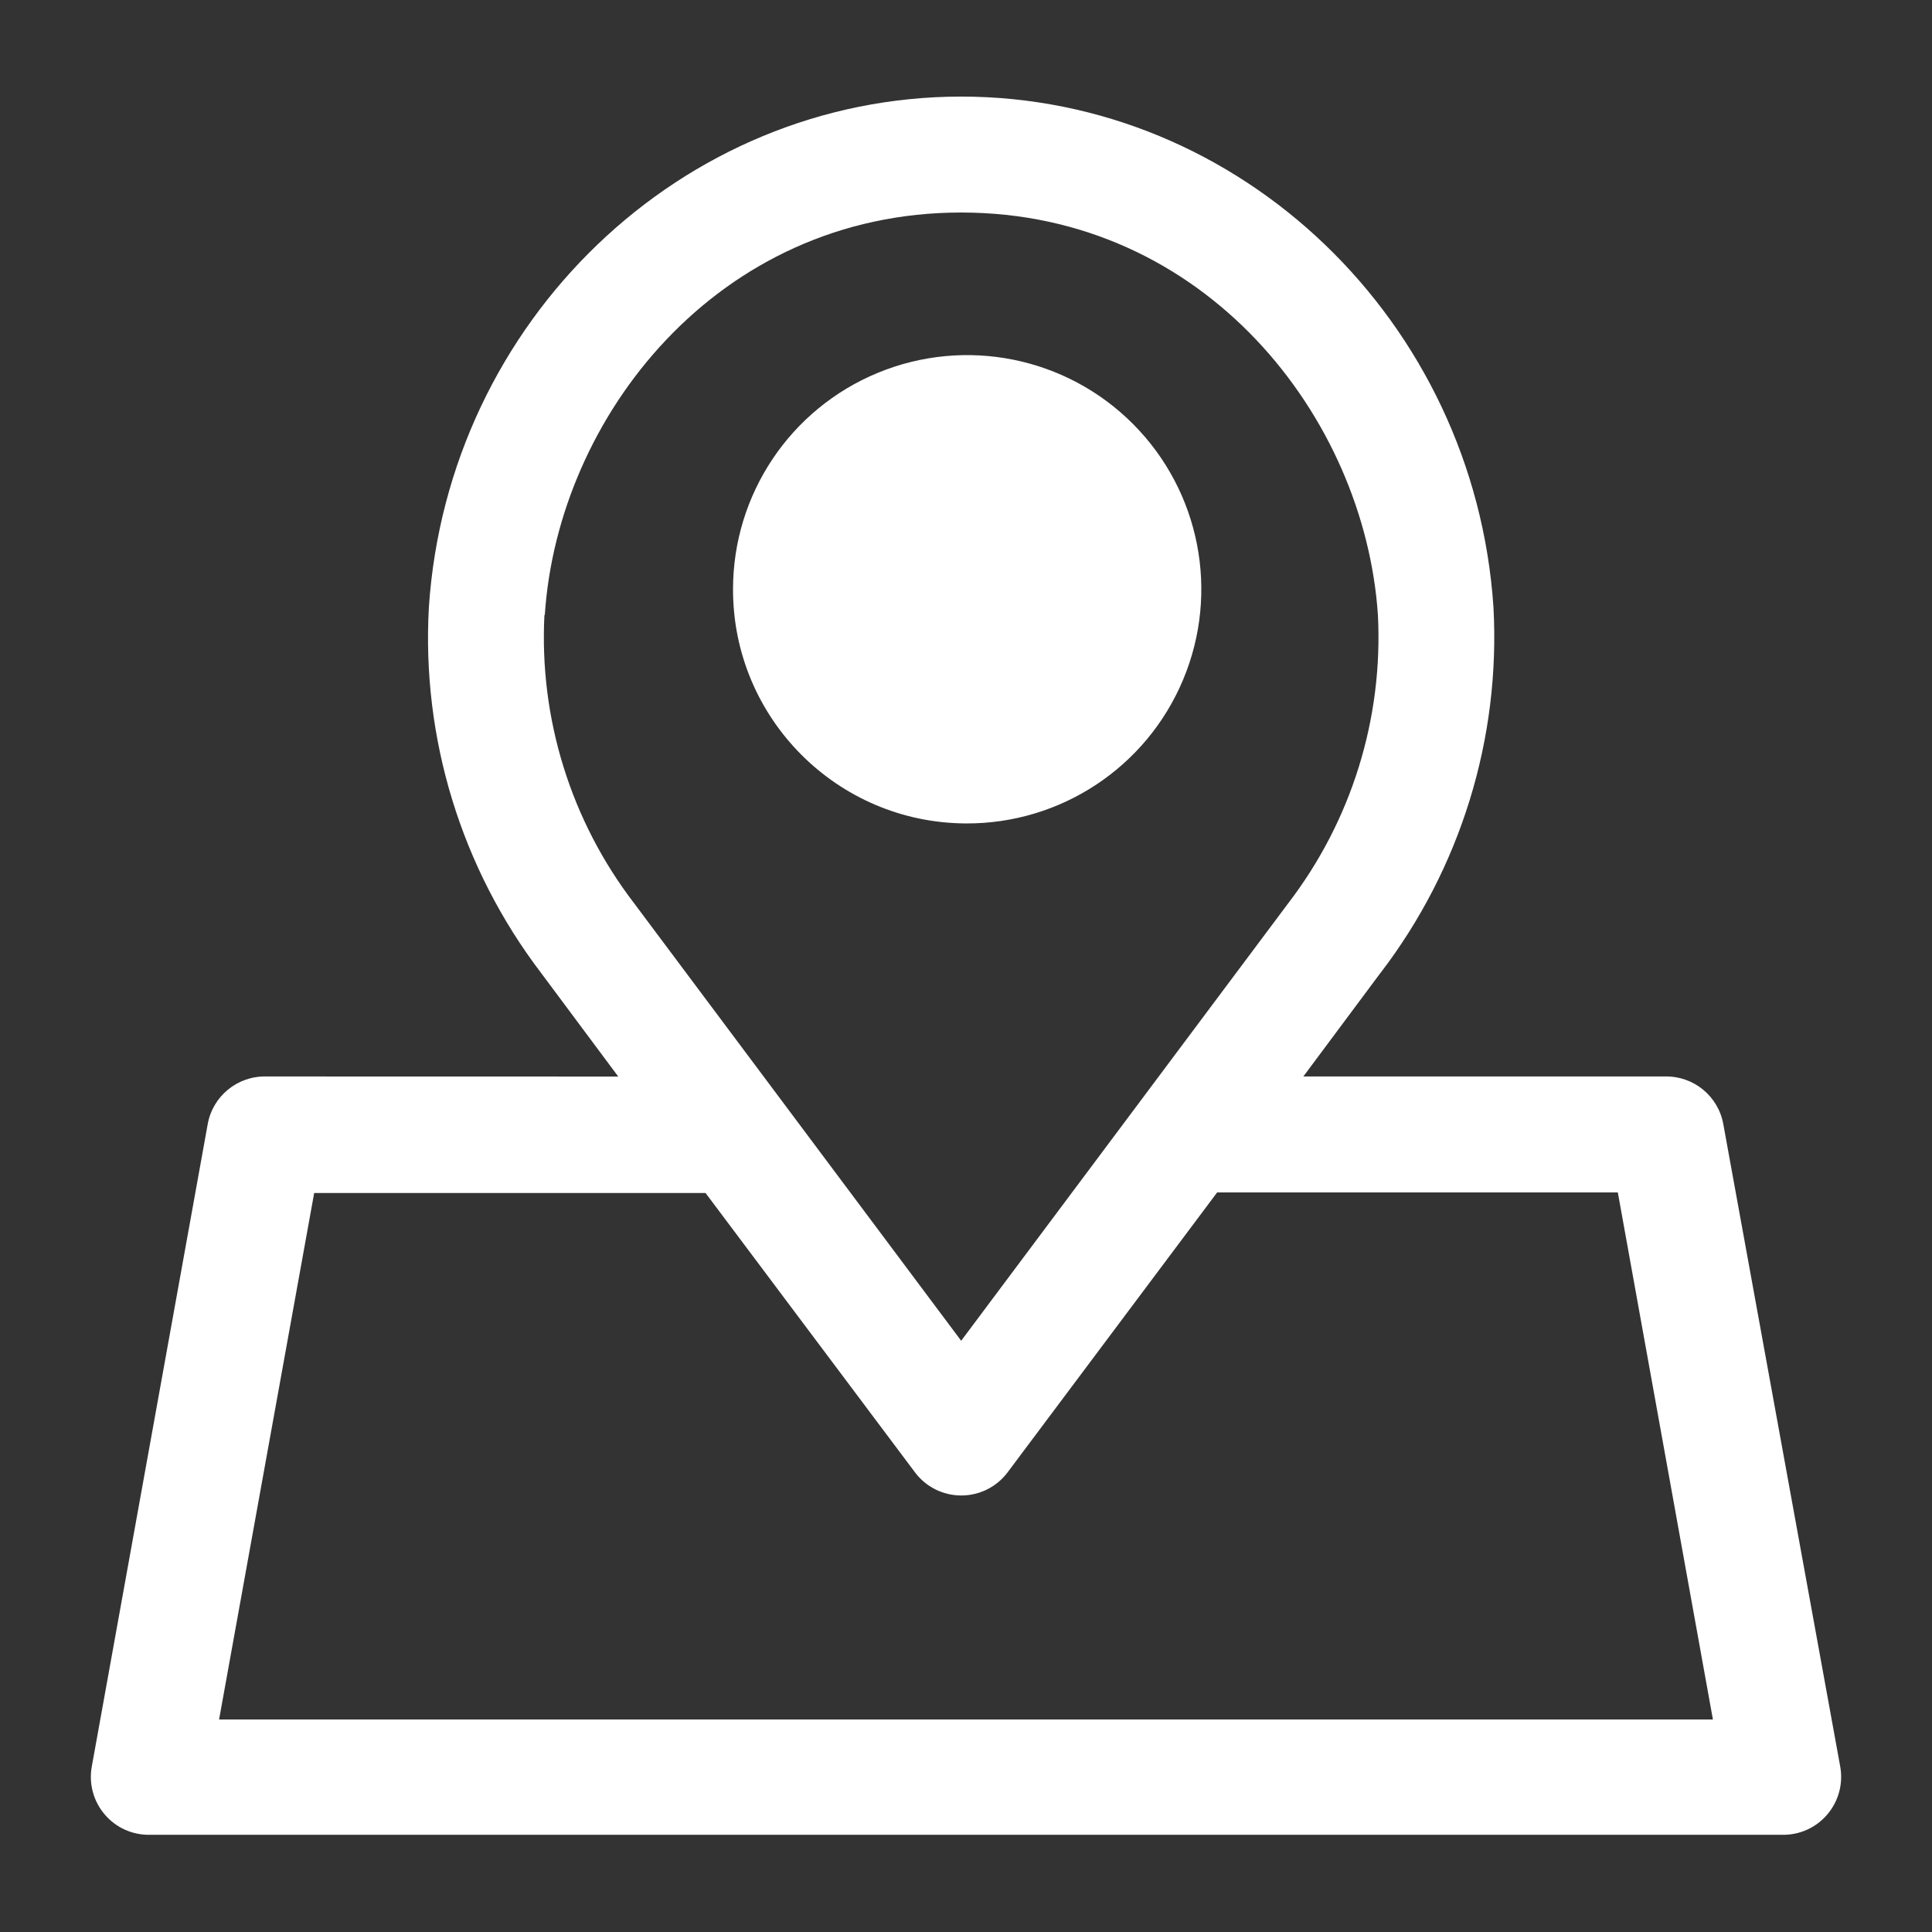 <?xml version="1.0" encoding="UTF-8"?>
<svg xmlns="http://www.w3.org/2000/svg" width="100pt" height="100pt" version="1.1" viewBox="0 0 100 100">
  <rect x="0" y="0" width="100" height="100" fill="#333333" stroke="none"/>
  <g fill="#fff">
    <path d="m50 42.621c4.906 0.023 9.344-2.914 11.238-7.441 1.898-4.527 0.875-9.75-2.586-13.227-3.461-3.481-8.68-4.527-13.215-2.656-4.539 1.871-7.496 6.297-7.496 11.203-0.008 6.672 5.387 12.094 12.059 12.121z"></path>
    <path d="m89.199 58.191c-0.258-1.449-1.527-2.496-3-2.473h-18.738l4-5.371v0.004c4.141-5.414 6.211-12.129 5.84-18.93-0.992-14.801-13.09-26.422-27.551-26.422s-26.559 11.621-27.551 26.422c-0.383 6.797 1.676 13.512 5.801 18.93l4 5.371-18.25-0.004c-1.469-0.023-2.742 1.023-3 2.473l-6 33.25c-0.16 0.883 0.086 1.789 0.668 2.473 0.578 0.684 1.434 1.07 2.332 1.055h84.5c0.898 0.016 1.754-0.371 2.332-1.055 0.582-0.684 0.828-1.59 0.668-2.473zm-61-26.359c0.672-10.23 8.922-20.832 21.551-20.832s20.879 10.602 21.57 20.82c0.277 5.375-1.371 10.672-4.648 14.941l-16.922 22.637-16.922-22.637c-3.277-4.269-4.926-9.566-4.648-14.941zm-16.859 57.168 4.922-27.25h20.258l10.832 14.449c0.566 0.762 1.457 1.207 2.402 1.207 0.949 0 1.84-0.445 2.406-1.207l10.84-14.48h20.738l4.922 27.281z"></path>
  </g>
</svg>
